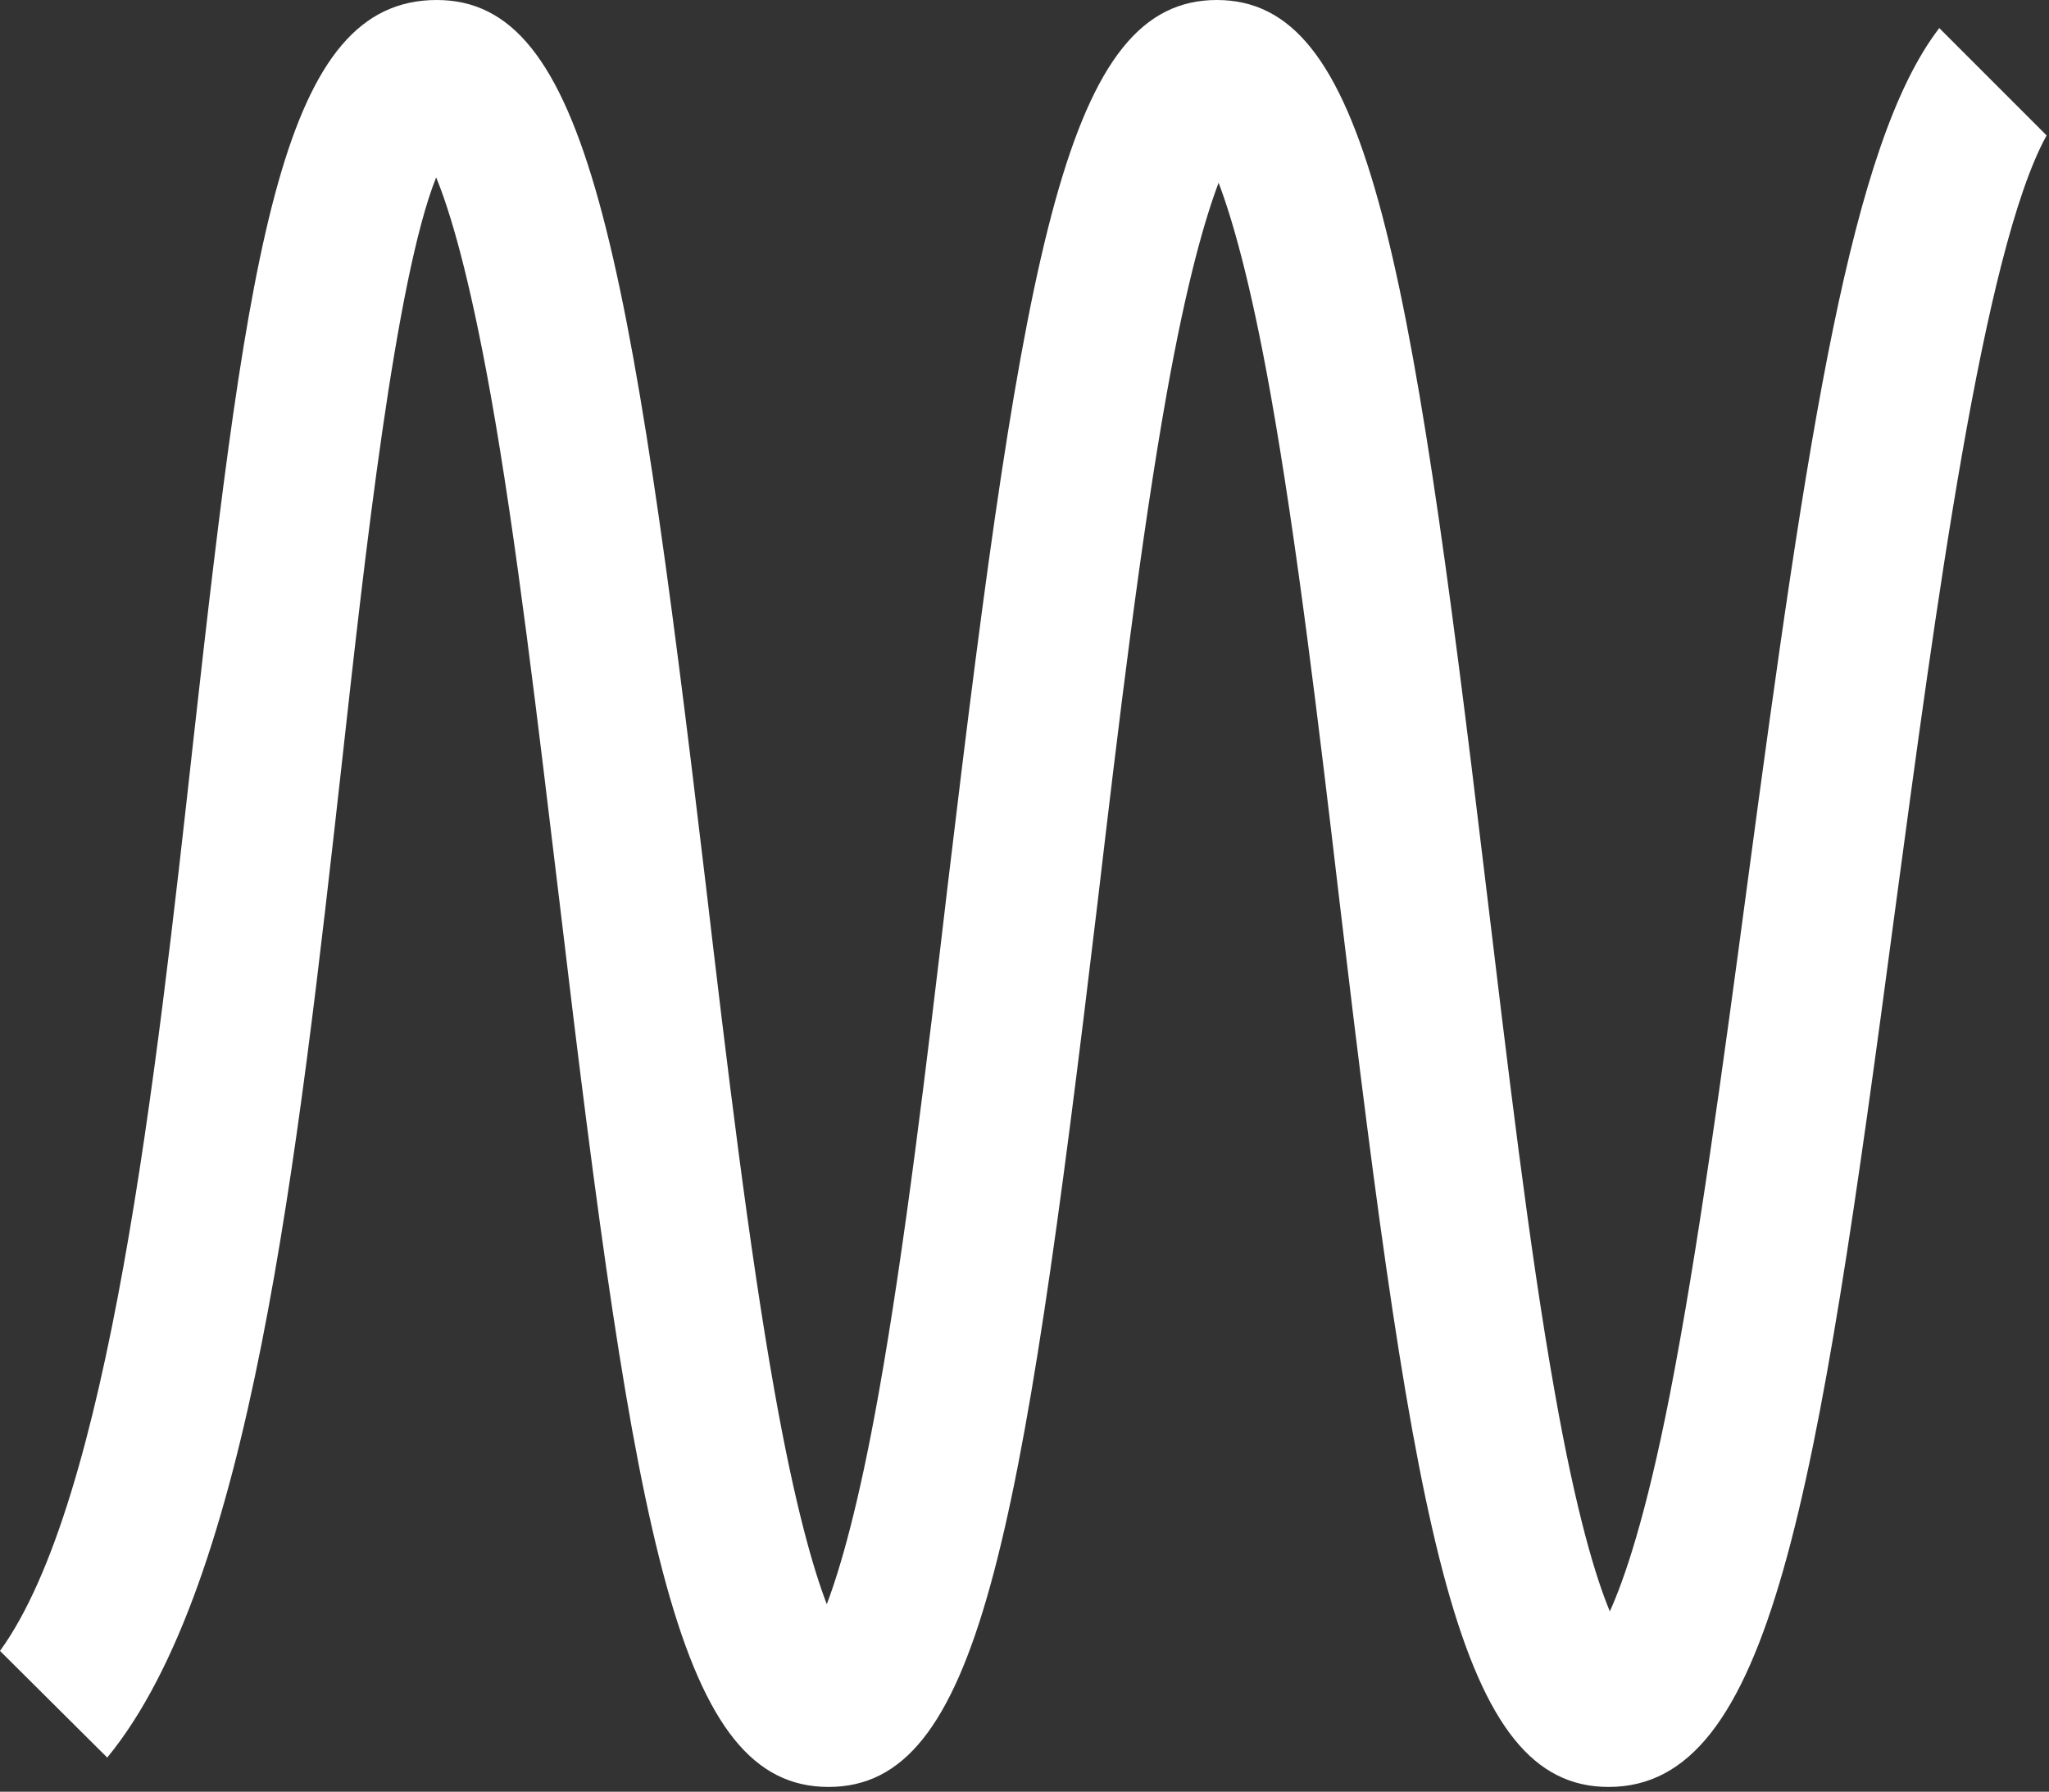 <?xml version="1.0" encoding="UTF-8"?> <svg xmlns="http://www.w3.org/2000/svg" width="342" height="299" viewBox="0 0 342 299" fill="none"><rect x="0" y="0" width="342" height="299" fill="#333333" stroke="none"/><path d="M316.4 151.2C303.2 250.5 295.6 298.2 268.5 298.2C243.5 298.2 236.3 257.7 223.6 150.6C220.1 120.8 216.4 90 212.1 65.9C208.7 46.8 205.6 36.3 203.4 30.5C201.2 36.3 198.1 46.8 194.7 65.9C190.4 90 186.7 120.8 183.2 150.6C170.4 257.8 163.2 298.2 138.3 298.2C113.3 298.2 106.1 257.7 93.4 150.6C89.8 120.8 86.2 89.9 81.9 65.9C78.3 45.8 75.1 35.2 72.8 29.6C66 46.6 60.8 93.6 57.2 126.1C49.6 194 41.8 264.2 17.9 293.3L0 275.5C18.2 250.4 26 180.1 32.3 123.3C41.6 40 47.2 0 72.9 0C97.9 0 105.1 40.5 117.8 147.6C121.3 177.4 125 208.2 129.3 232.3C132.7 251.4 135.8 262 138 267.7C140.2 261.9 143.3 251.4 146.7 232.3C151 208.2 154.7 177.4 158.2 147.6C171 40.4 178.2 0 203.1 0C228 0 235.2 40.5 248 147.6C251.6 177.4 255.2 208.2 259.5 232.3C263.1 252.7 266.4 263.4 268.7 268.9C271.1 263.6 274.7 253.2 278.7 232.8C283.4 208.8 287.6 177.8 291.6 147.9C301.8 71.6 309 23.9 323.6 4.8C323.6 4.8 323.6 4.7 323.7 4.7L341.6 22.6C331 41.8 323 102.2 316.4 151.2Z" fill="white"></path></svg> 
